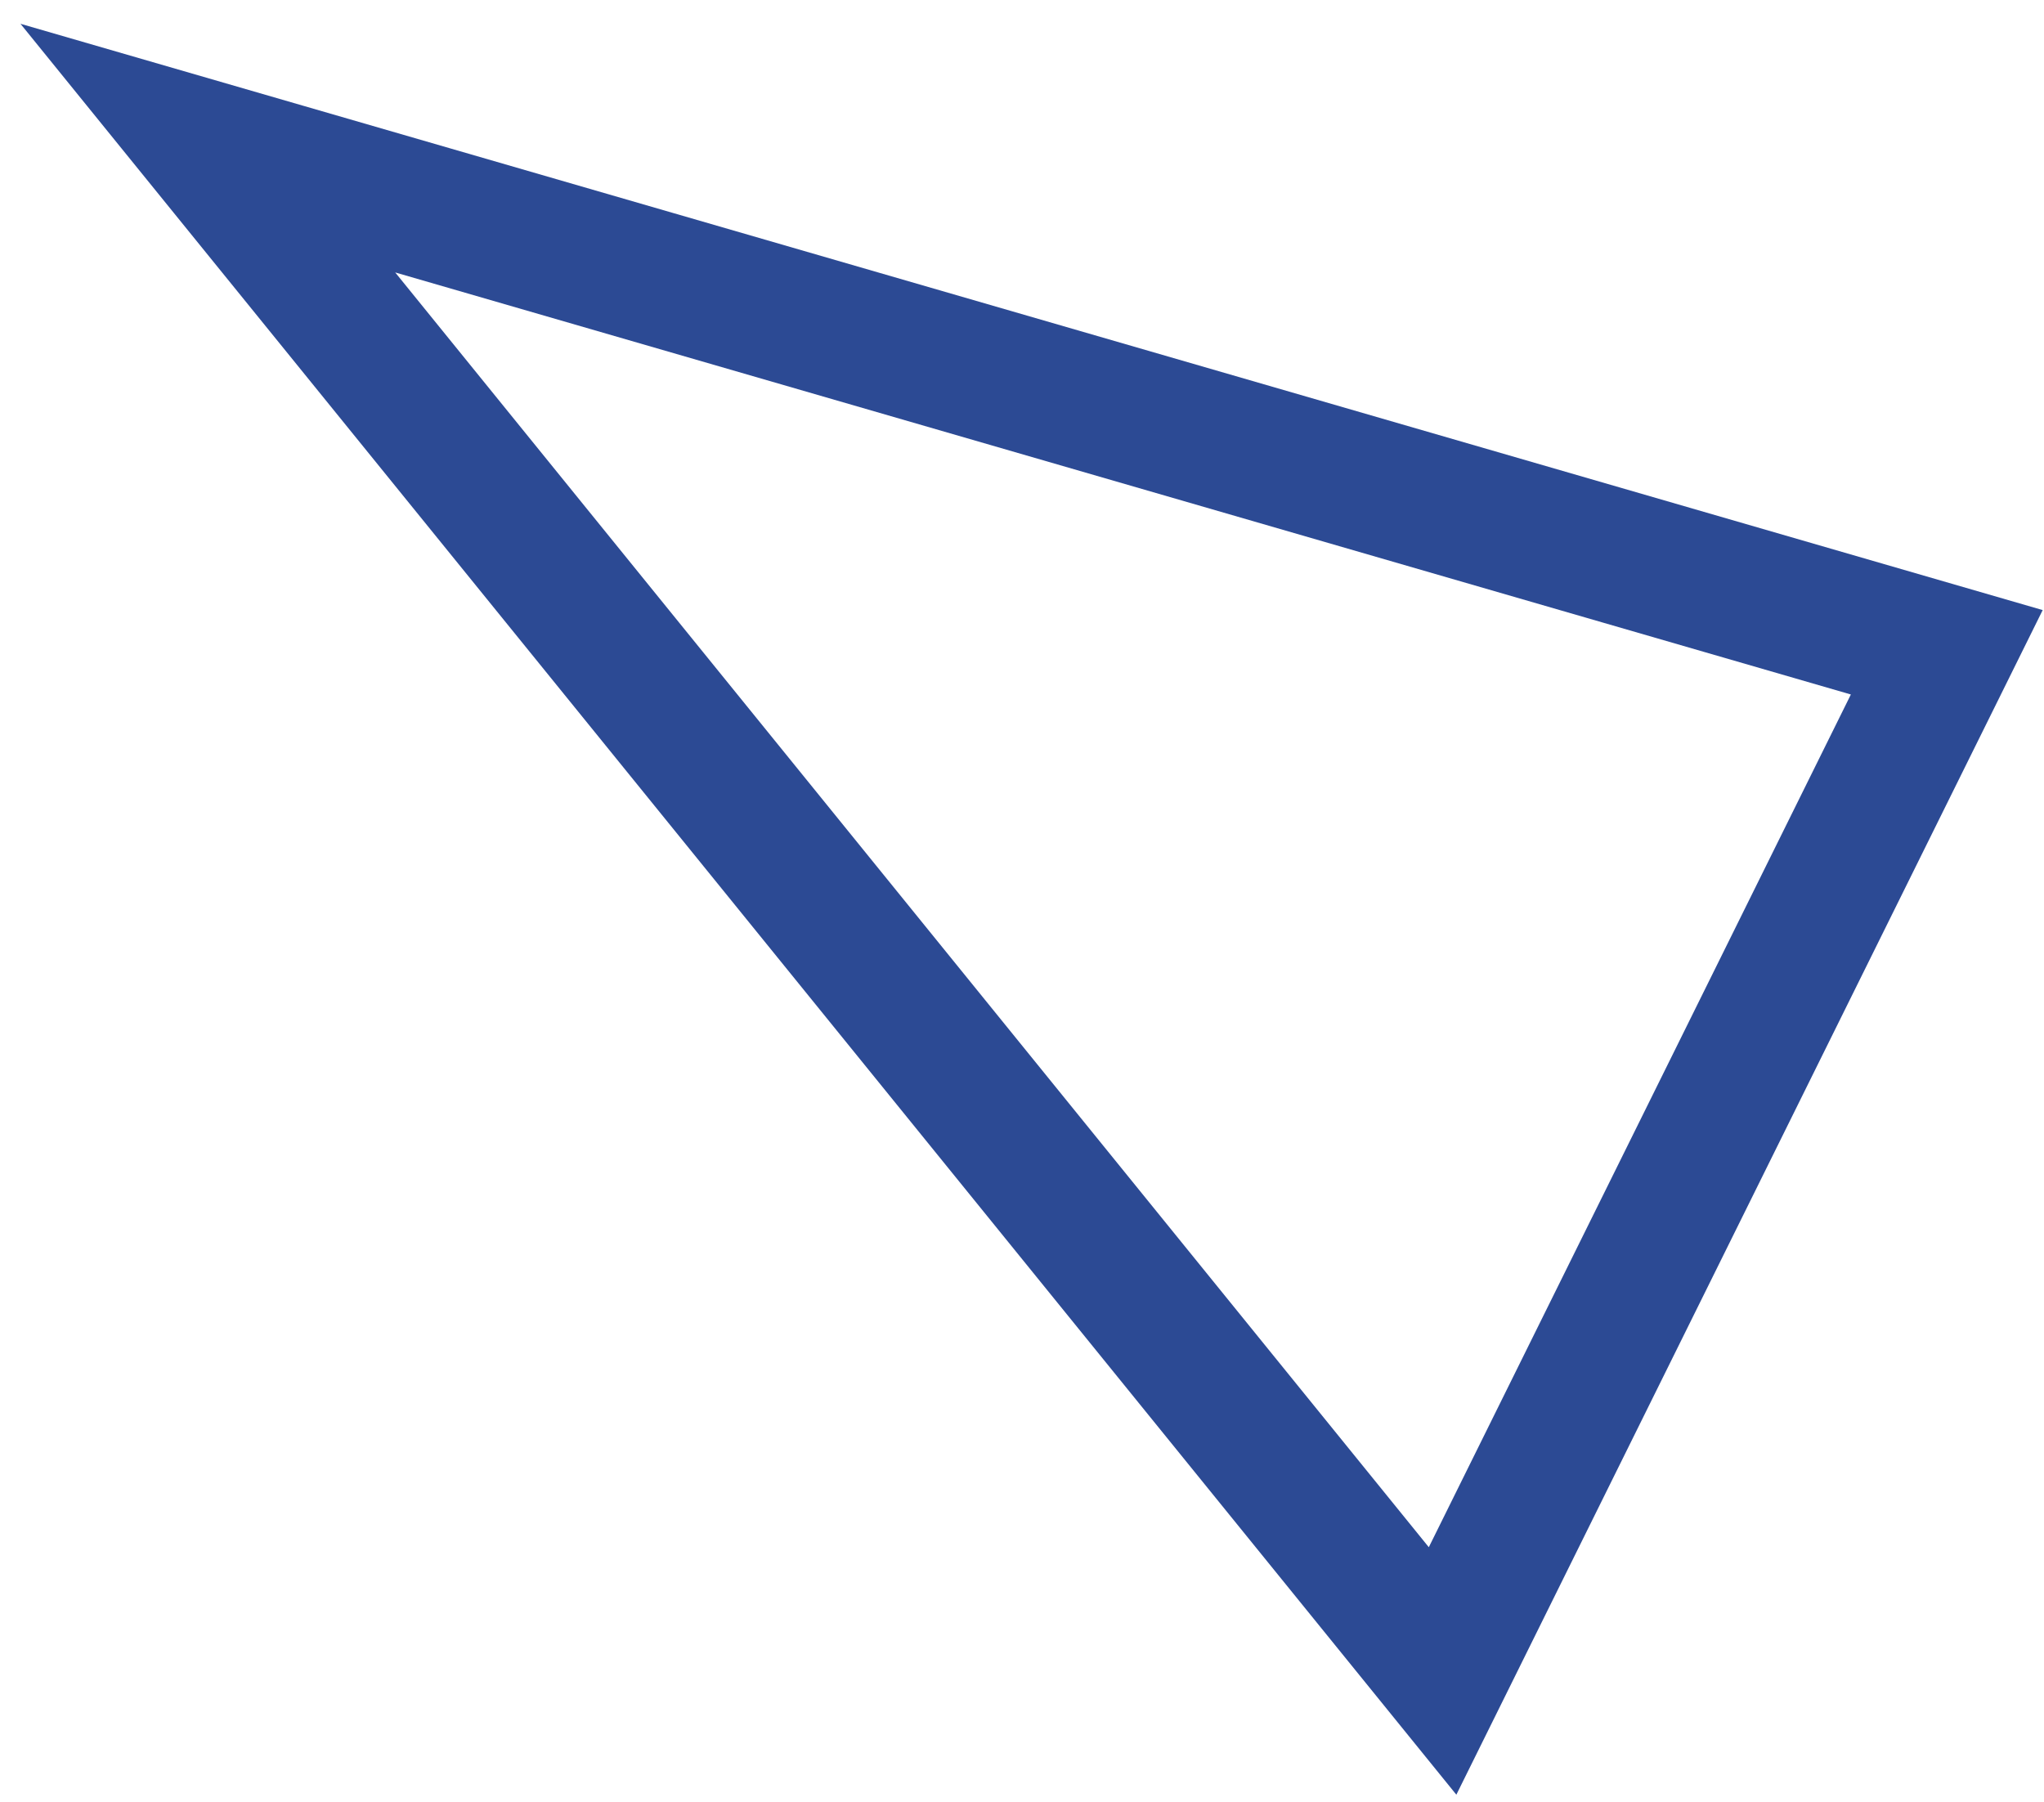 <?xml version="1.0" encoding="UTF-8"?> <svg xmlns="http://www.w3.org/2000/svg" width="76" height="67" viewBox="0 0 76 67" fill="none"> <path d="M53.638 62.129L7.728 5.507L72.385 24.253L53.638 62.129Z" stroke="#2C4A94" stroke-width="5"></path> </svg> 